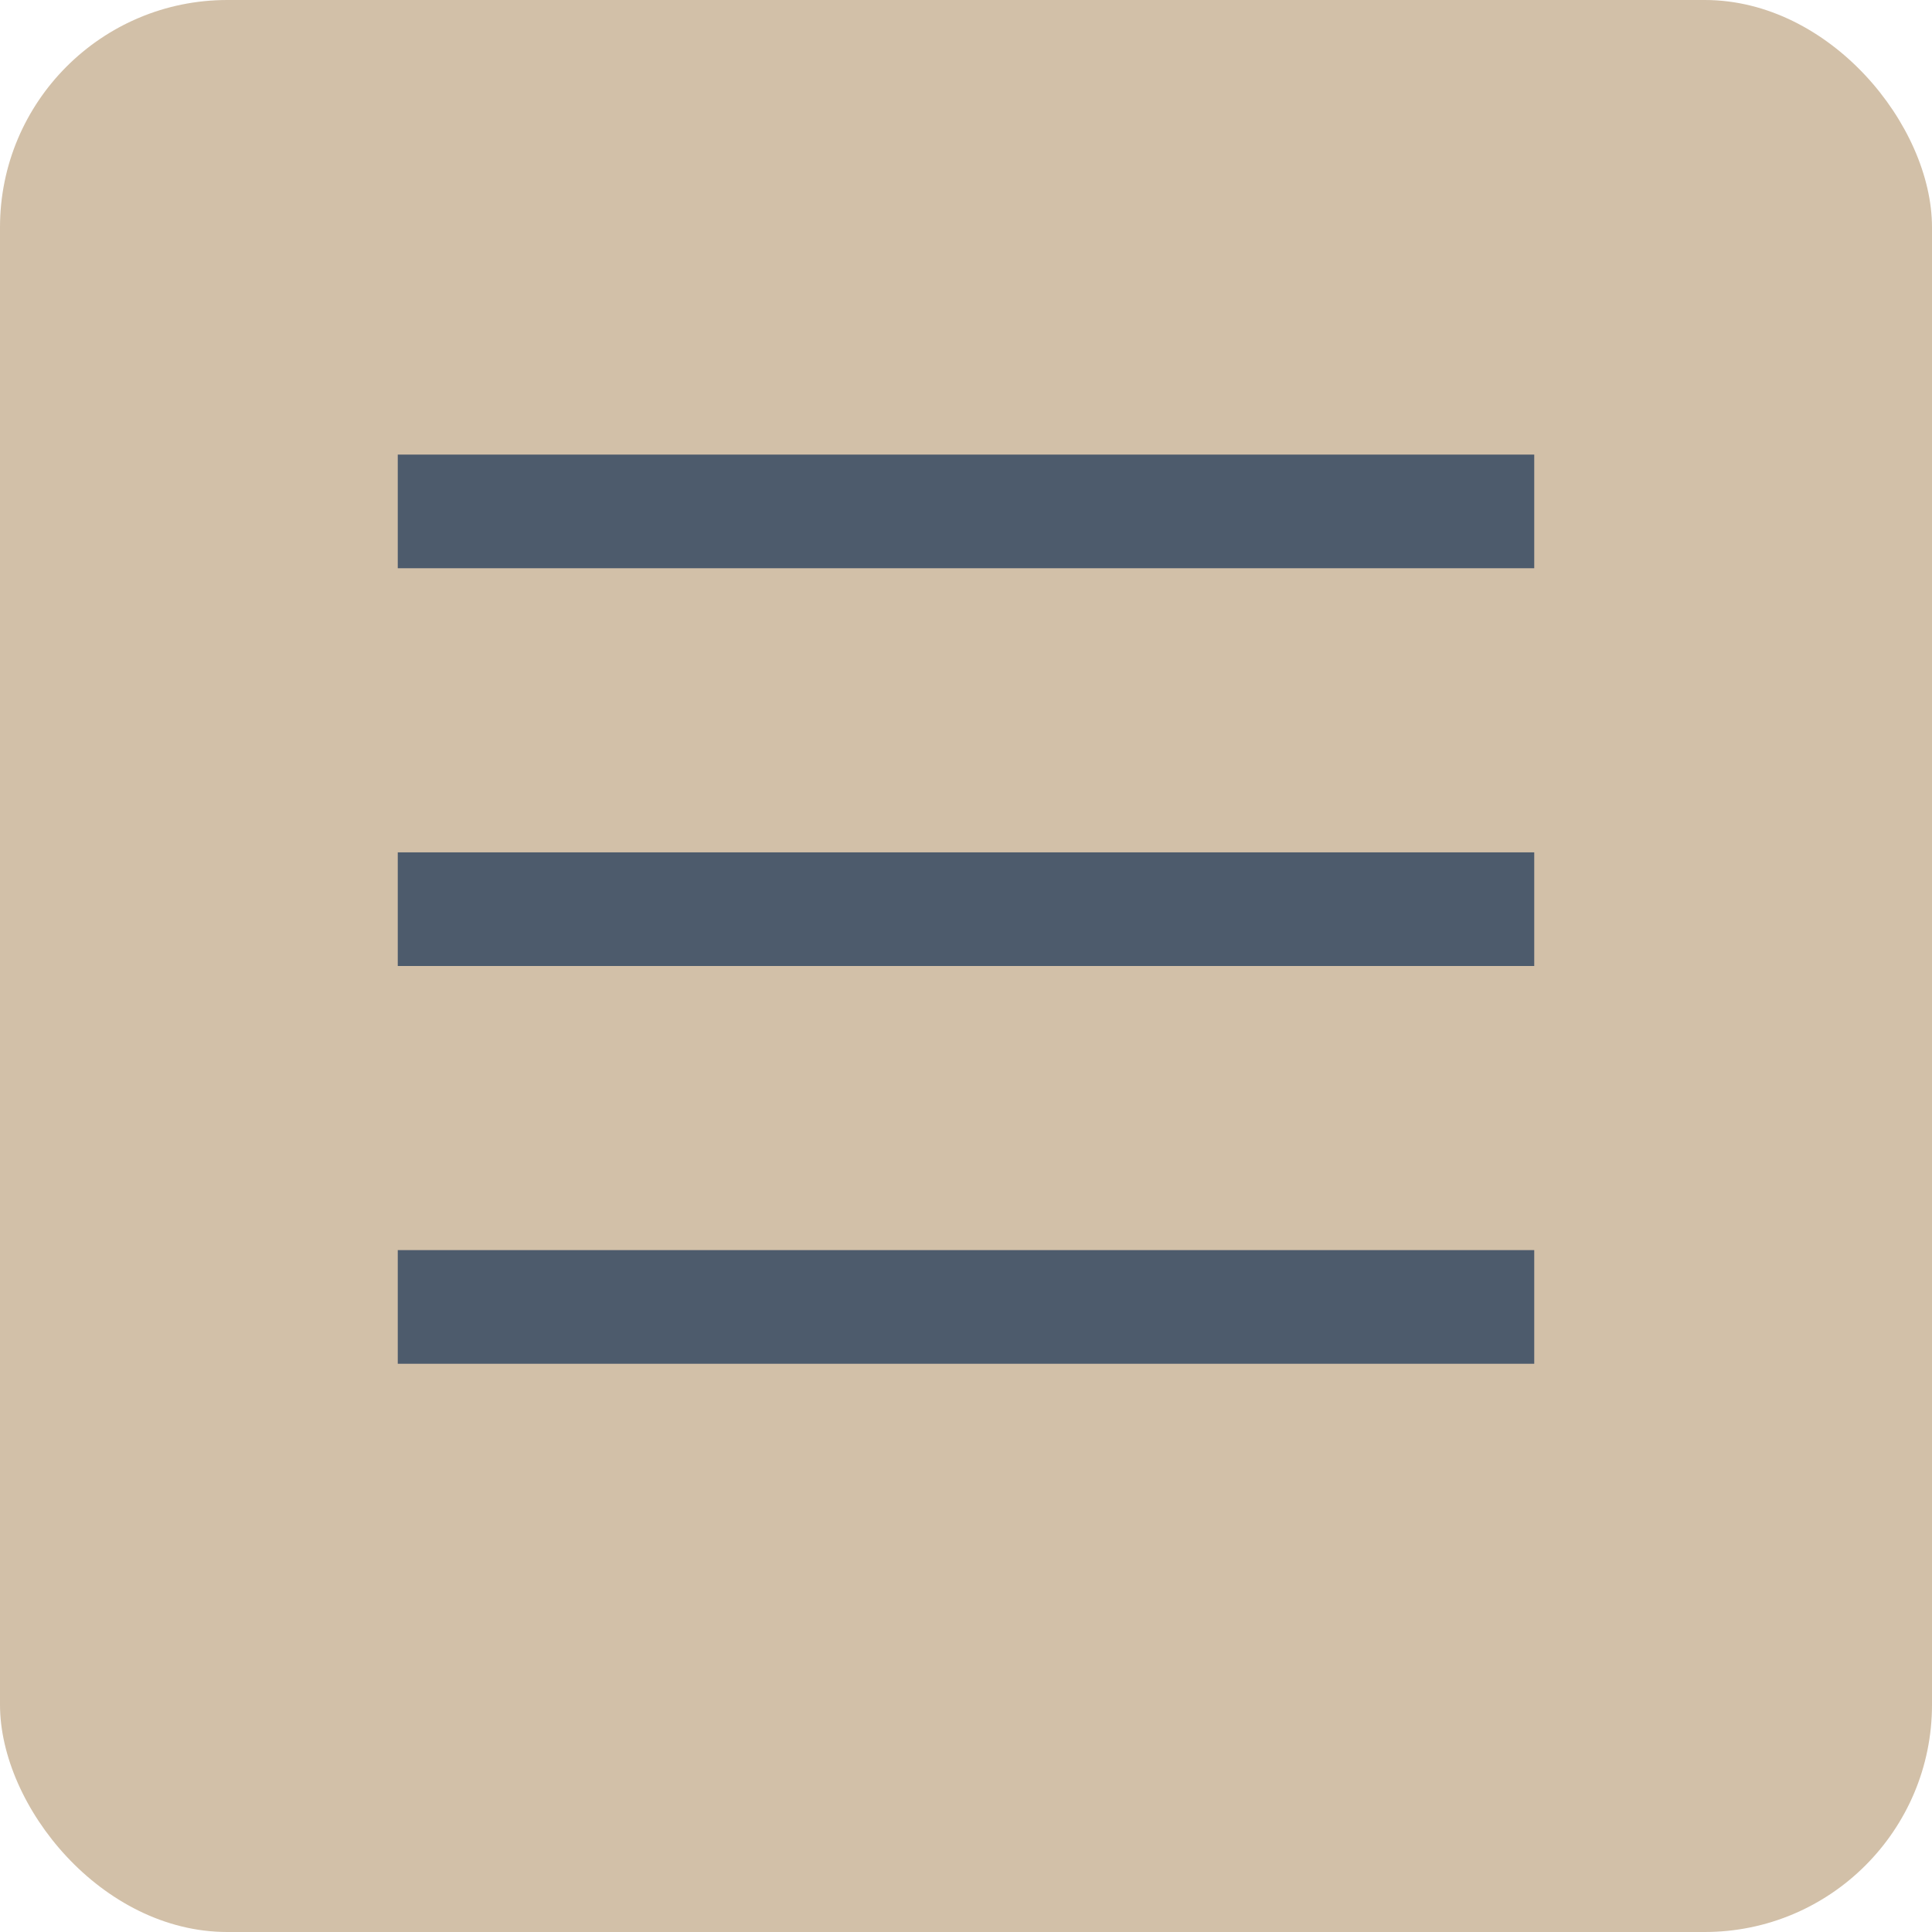 <?xml version="1.0" encoding="UTF-8"?> <svg xmlns="http://www.w3.org/2000/svg" width="34" height="34" viewBox="0 0 34 34" fill="none"><rect width="34" height="34" rx="4" fill="#D2C0A8"></rect><line x1="7" y1="9" x2="27" y2="9" stroke="#4D5B6C" stroke-width="2"></line><line x1="7" y1="16" x2="27" y2="16" stroke="#4D5B6C" stroke-width="2"></line><line x1="7" y1="23" x2="27" y2="23" stroke="#4D5B6C" stroke-width="2"></line></svg> 